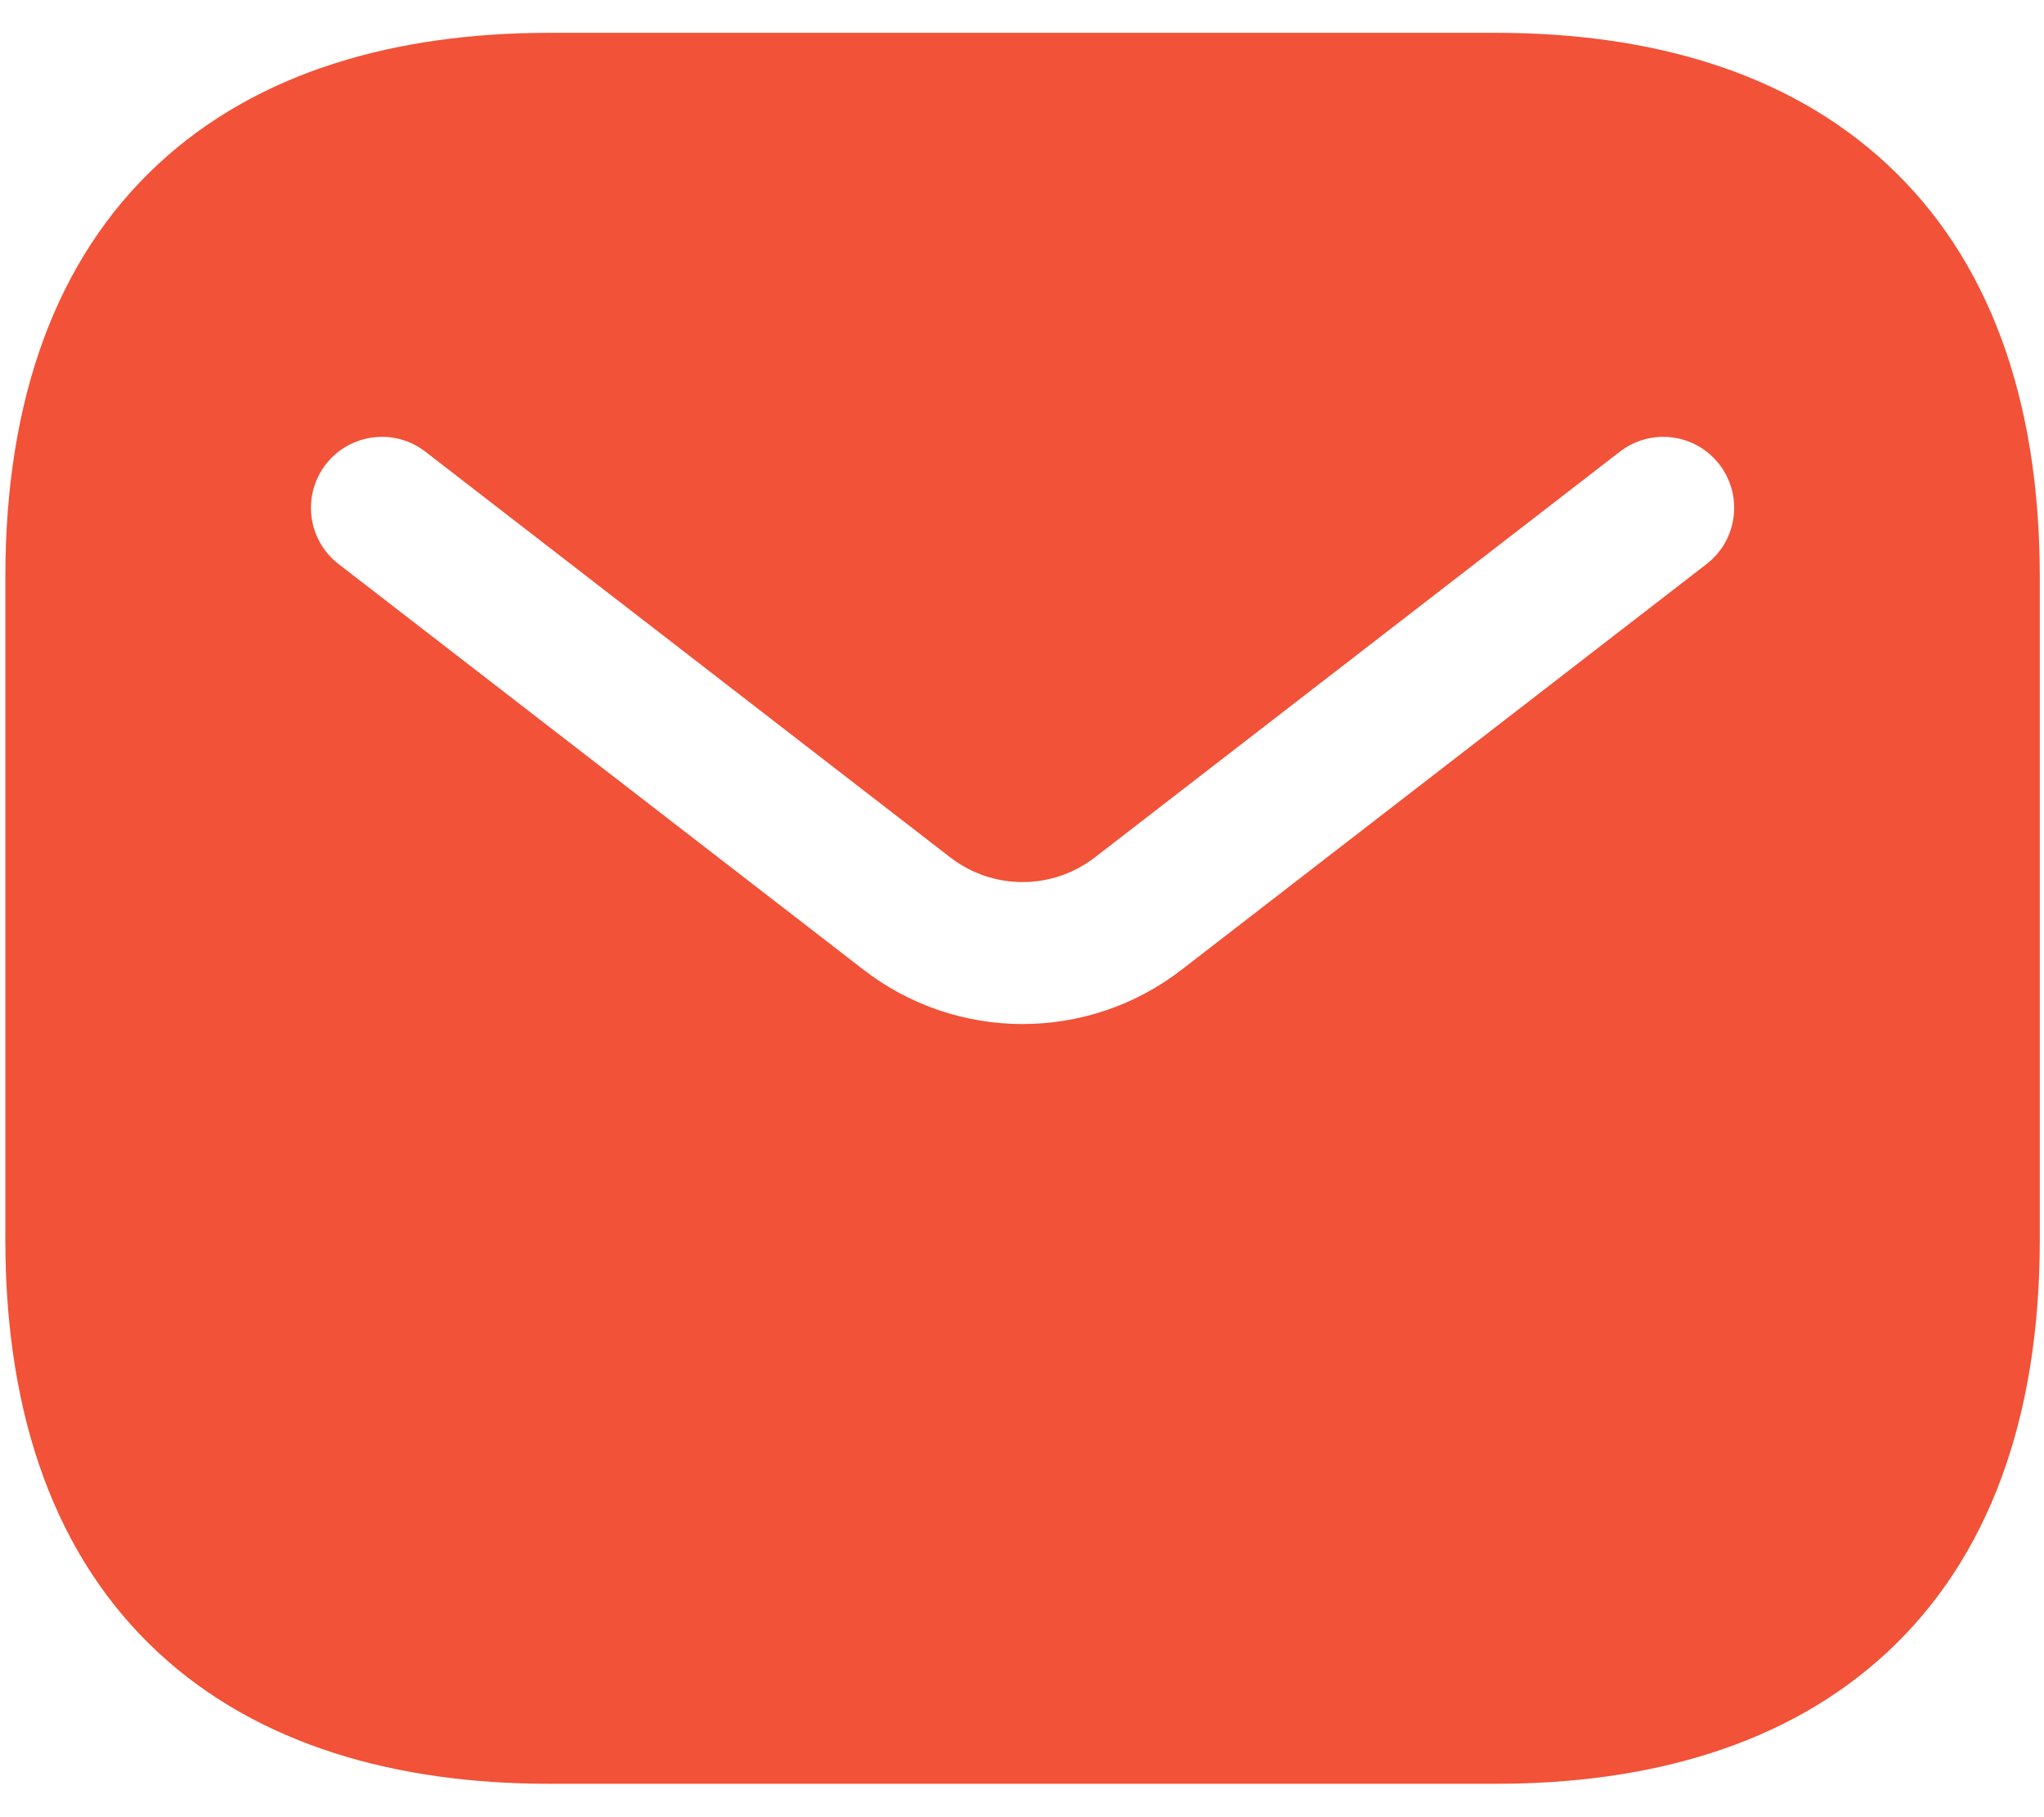 <svg width="18" height="16" viewBox="0 0 18 16" fill="none" xmlns="http://www.w3.org/2000/svg">
<path fill-rule="evenodd" clip-rule="evenodd" d="M4.839 0.289C3.493 0.289 2.276 0.625 1.392 1.446C0.501 2.274 0.047 3.503 0.047 5.081V10.914C0.047 12.492 0.501 13.721 1.392 14.549C2.276 15.369 3.493 15.706 4.839 15.706H13.172C14.518 15.706 15.735 15.369 16.618 14.549C17.51 13.721 17.963 12.492 17.963 10.914V5.081C17.963 3.503 17.51 2.274 16.618 1.446C15.735 0.625 14.518 0.289 13.172 0.289H4.839ZM15.029 4.966C15.302 4.755 15.352 4.362 15.141 4.089C14.93 3.816 14.538 3.766 14.265 3.977L9.642 7.549C9.267 7.839 8.743 7.839 8.368 7.549L3.746 3.977C3.473 3.766 3.08 3.816 2.869 4.089C2.658 4.362 2.708 4.755 2.981 4.966L7.604 8.538C8.429 9.176 9.581 9.176 10.406 8.538L15.029 4.966Z" fill="#F15238"/>
</svg>
